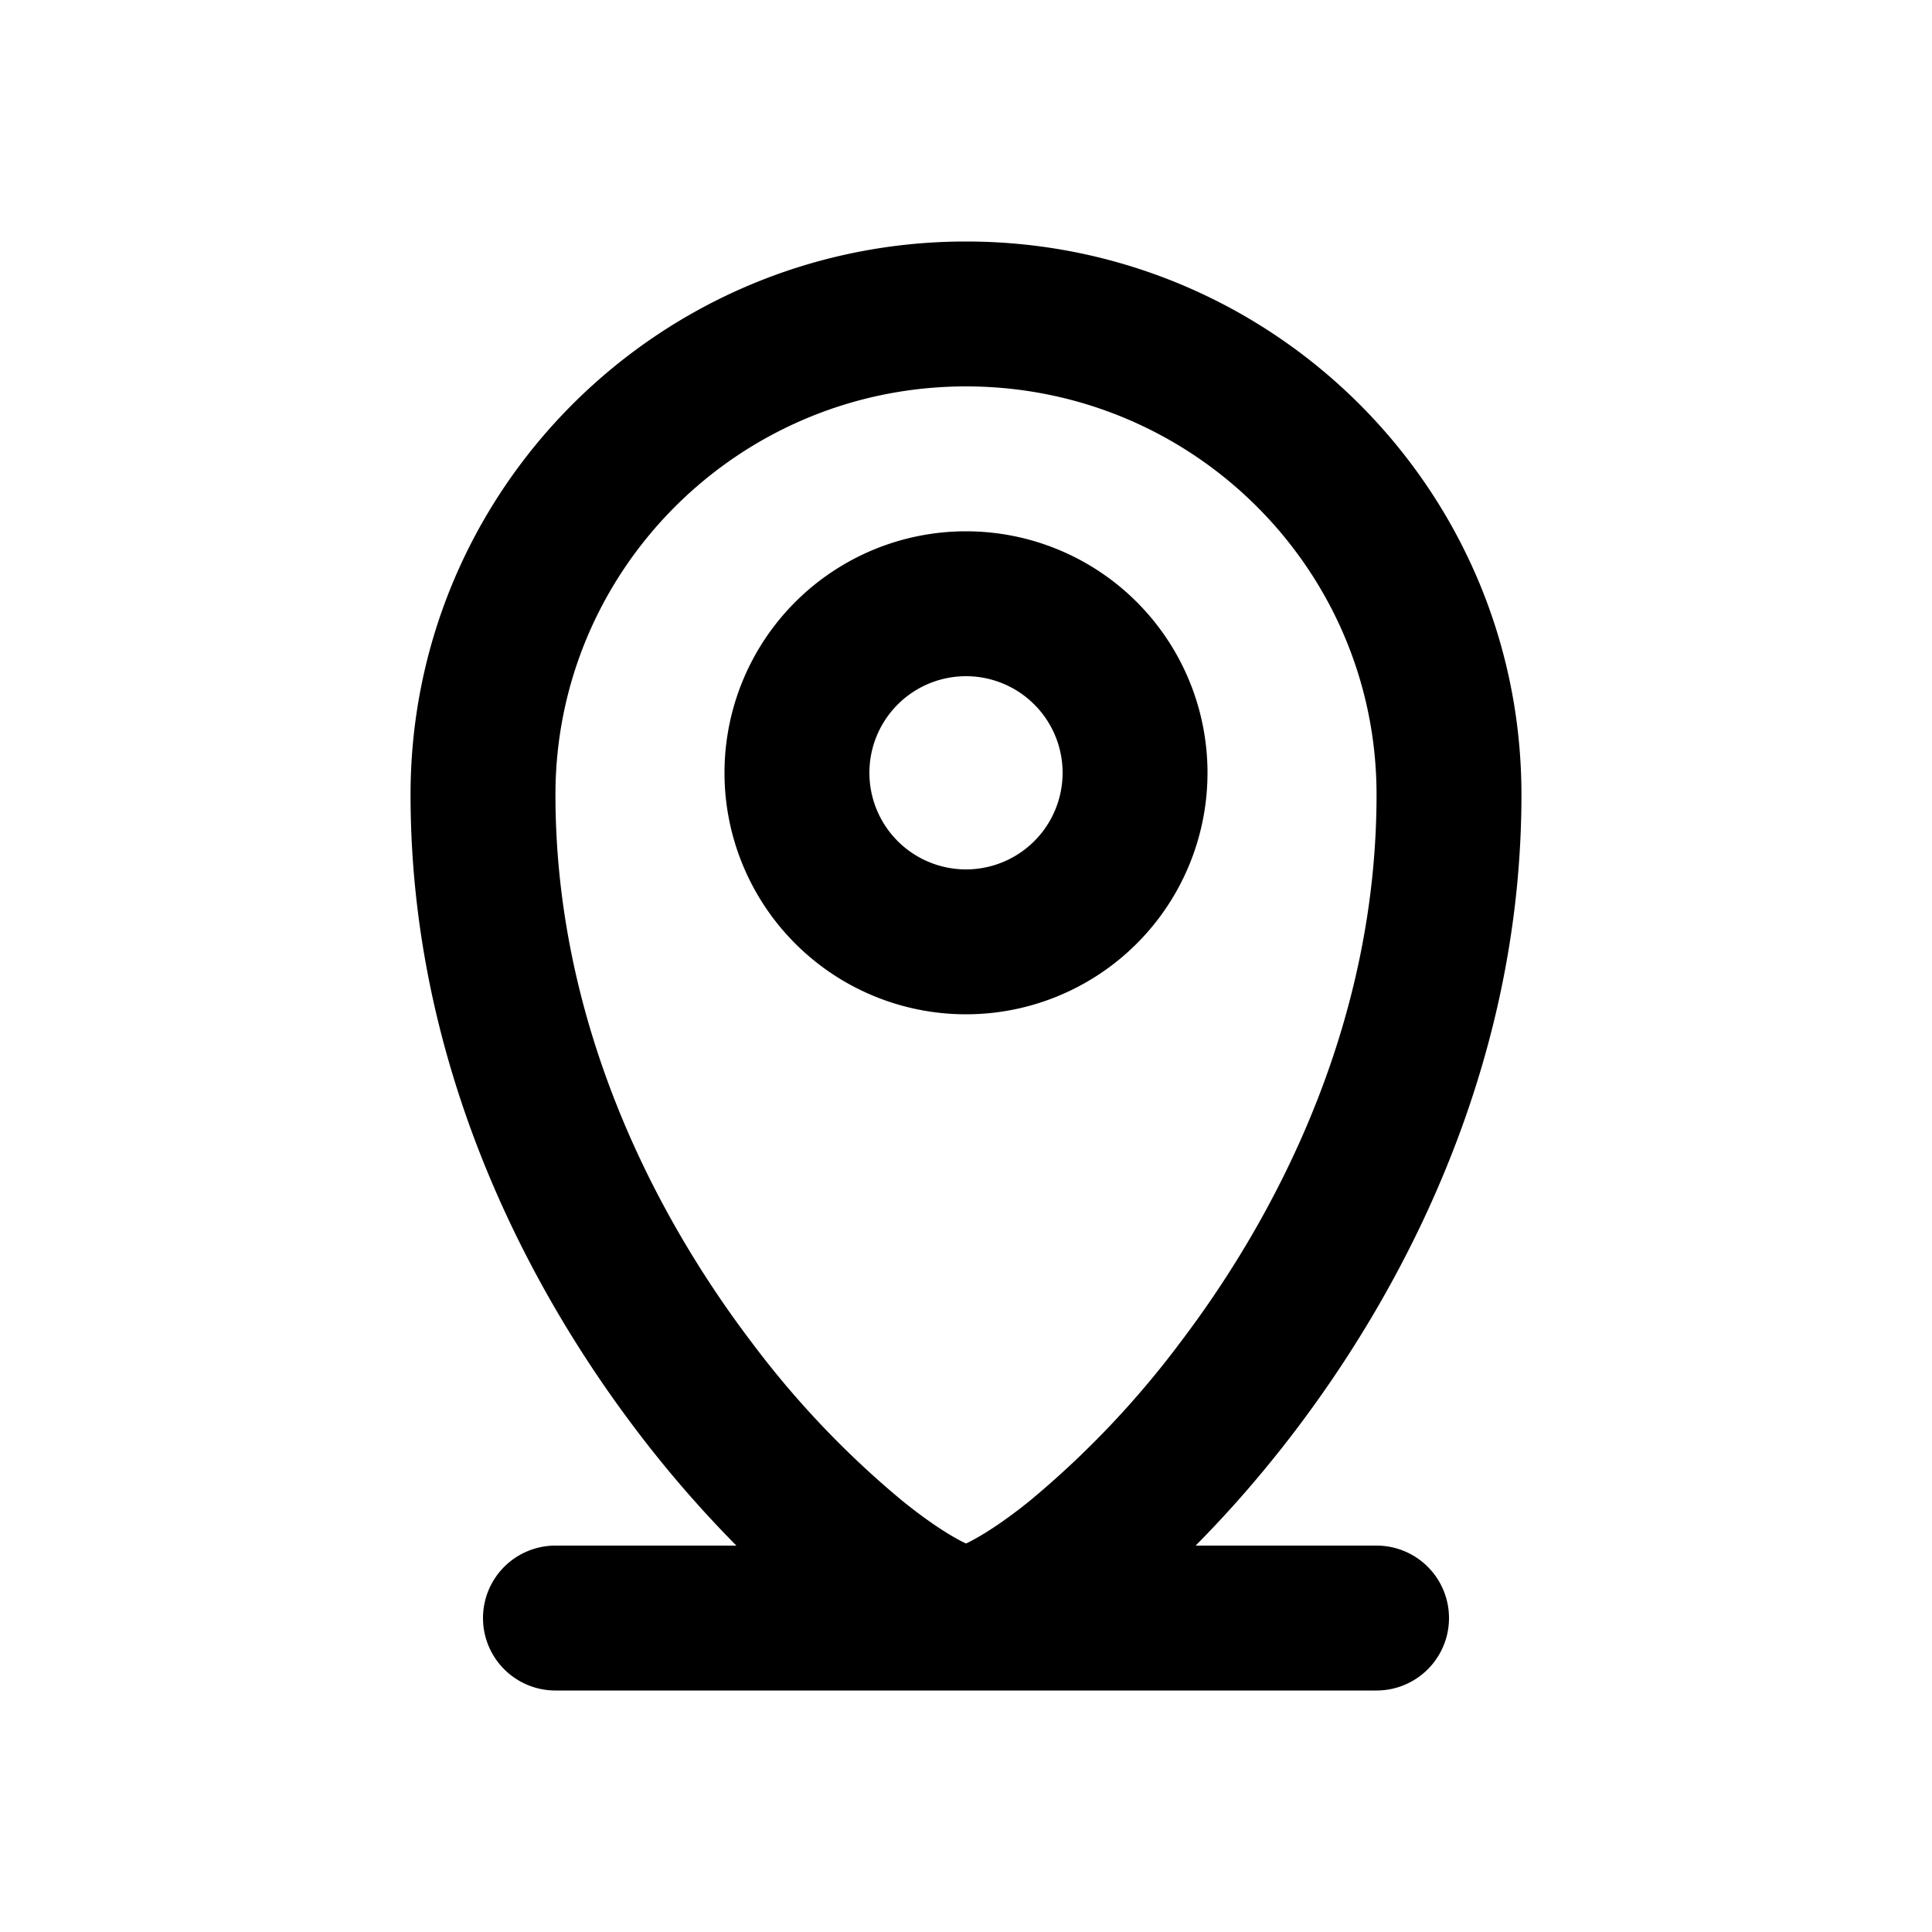 <svg xmlns="http://www.w3.org/2000/svg" viewBox="0 0 20 20" fill="currentColor"><path fill-rule="evenodd" d="M10 10.5a2.5 2.5 0 1 0 0-5 2.5 2.5 0 0 0 0 5Zm0-1.5a1 1 0 1 0 0-2 1 1 0 0 0 0 2Z" fill="currentColor"/><path fill-rule="evenodd" d="M4.25 8.227c0-3.166 2.578-5.727 5.75-5.727s5.75 2.56 5.75 5.727c0 2.699-1.128 4.985-2.34 6.581-.341.449-.692.848-1.033 1.192h1.873a.75.75 0 0 1 0 1.5h-8.5a.75.75 0 0 1 0-1.5h1.873a11.997 11.997 0 0 1-1.033-1.192c-1.212-1.596-2.34-3.882-2.34-6.581Zm5.75-4.227c-2.35 0-4.25 1.896-4.25 4.227 0 2.277.955 4.253 2.035 5.674a9.605 9.605 0 0 0 1.554 1.634c.23.186.424.316.569.396.038.021.068.036.092.047.024-.01.054-.026.092-.047.145-.08.34-.21.57-.396a9.606 9.606 0 0 0 1.553-1.634c1.08-1.421 2.035-3.397 2.035-5.674 0-2.331-1.9-4.227-4.25-4.227Z" fill="currentColor"/></svg>